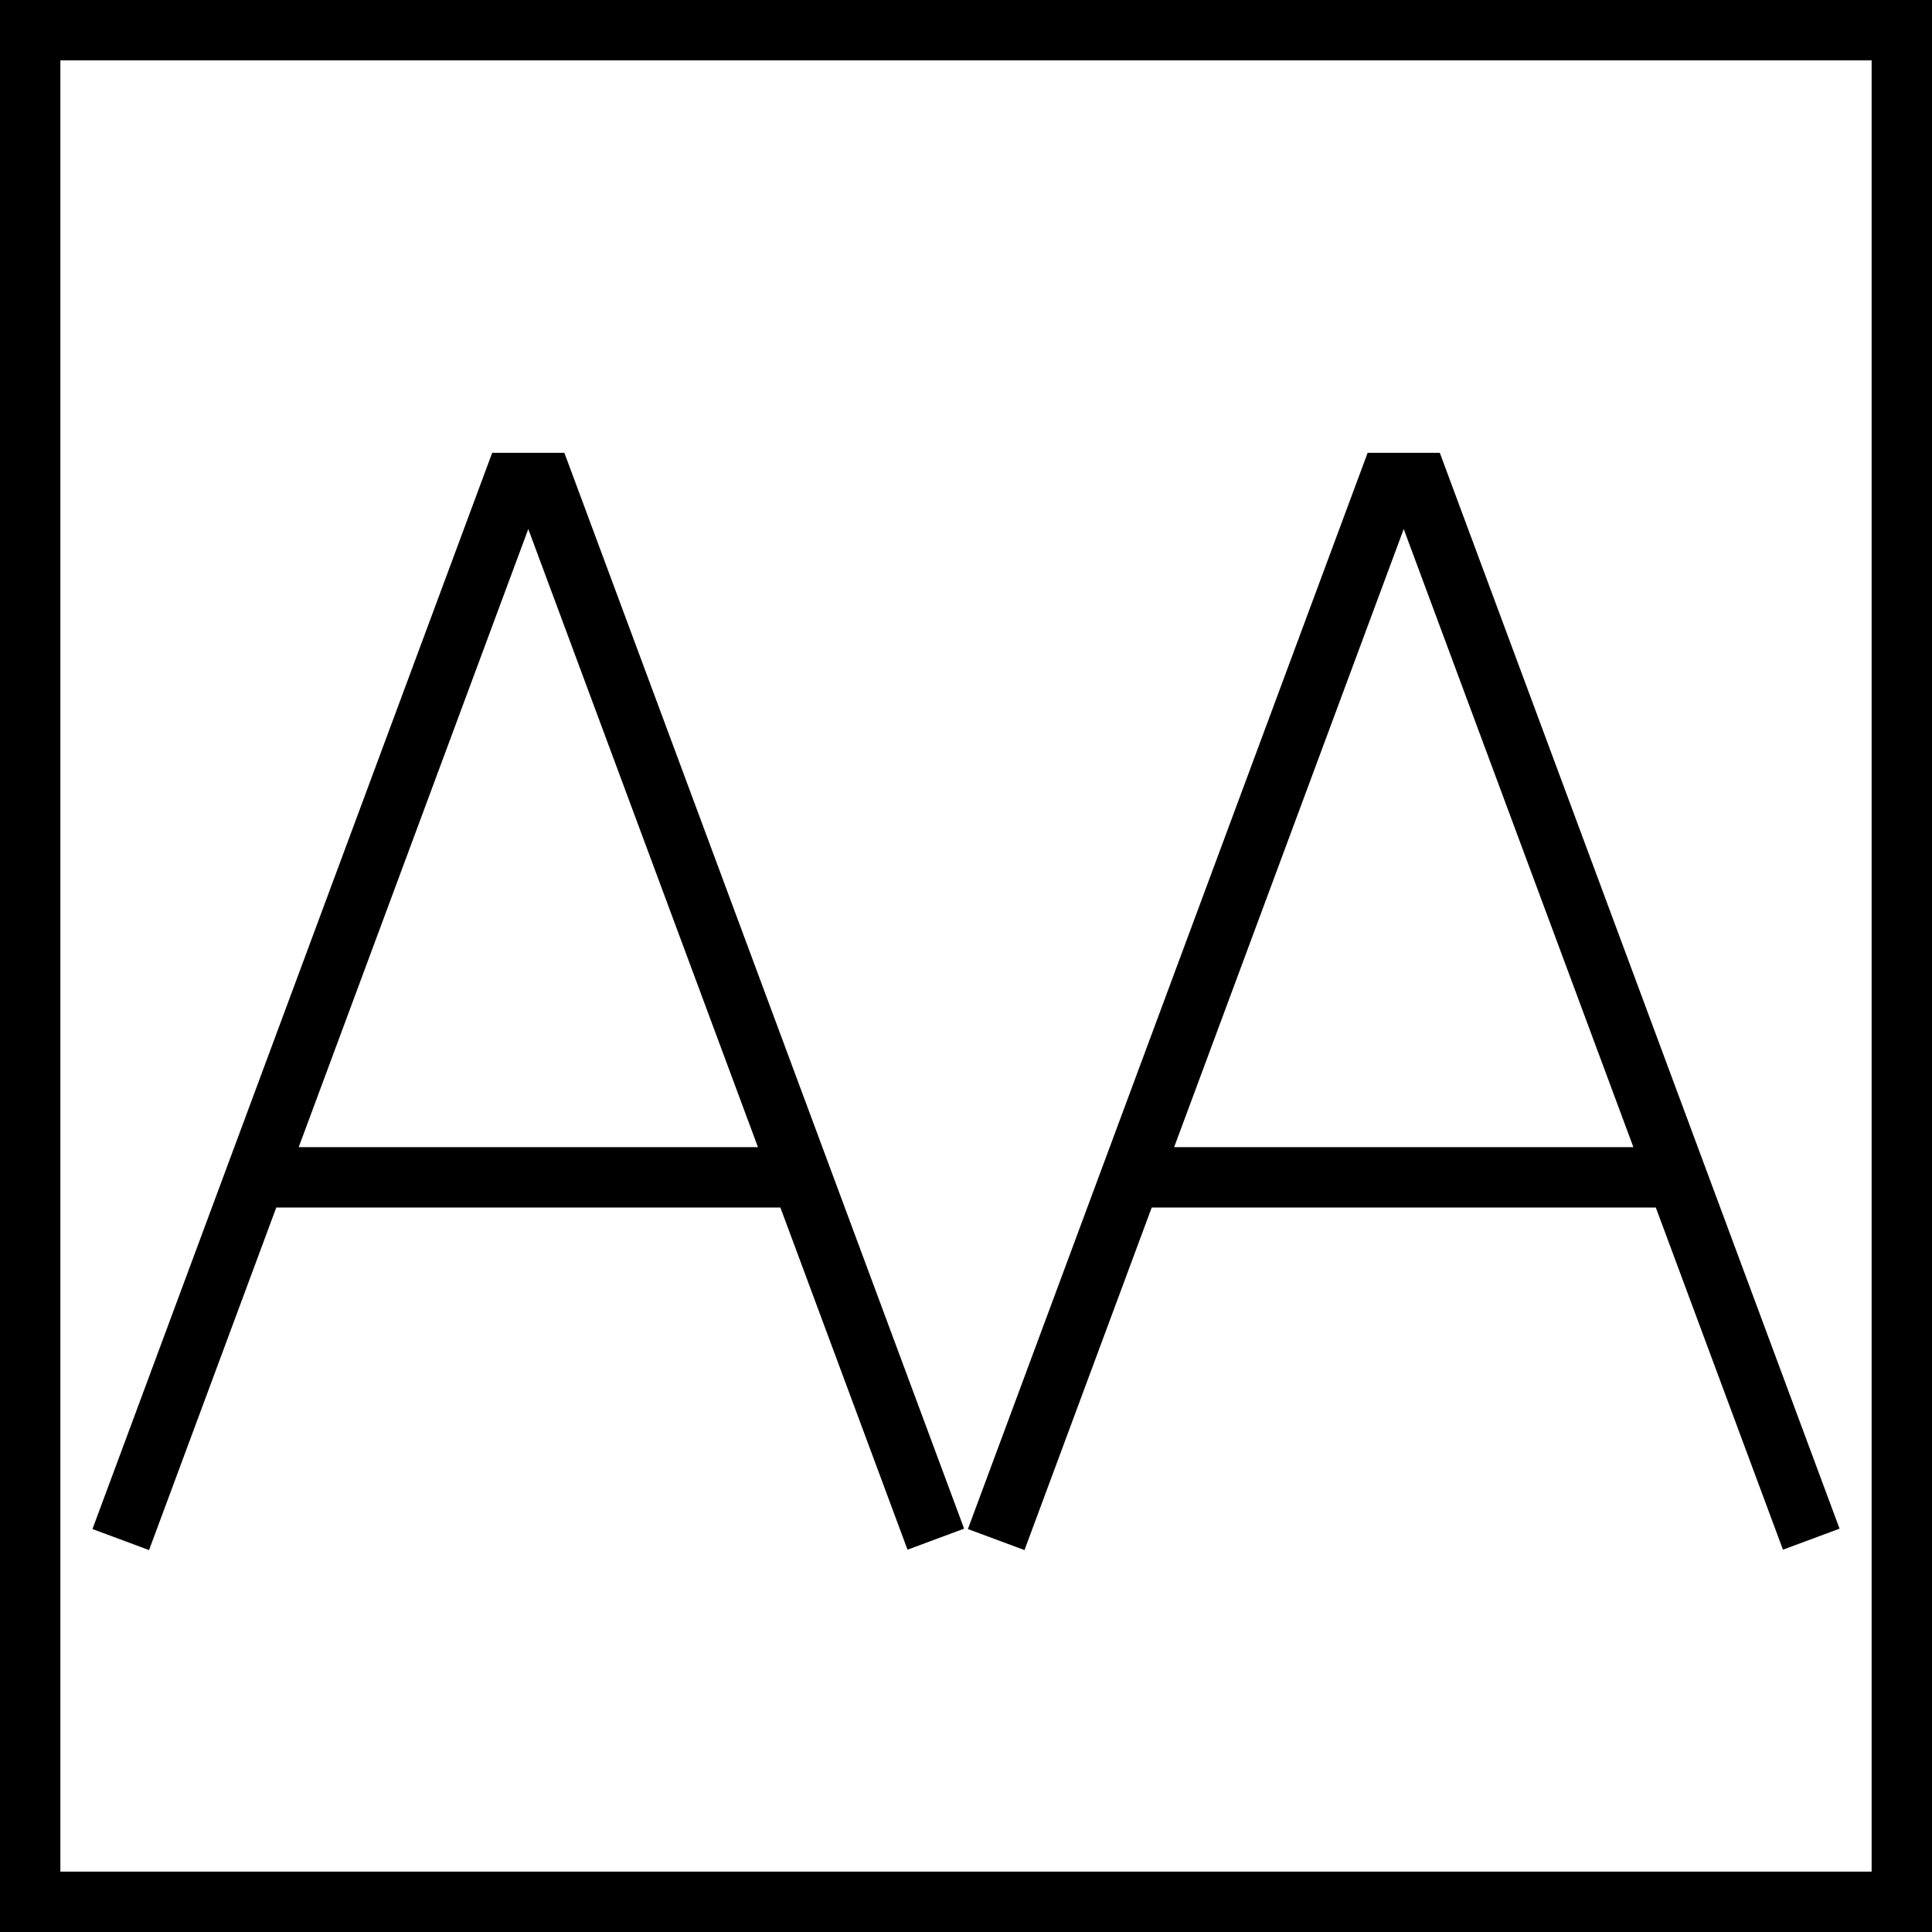 <svg version="1.0" xmlns="http://www.w3.org/2000/svg" width="64" height="64" viewBox="0 0 64 64"><g fill="none" stroke="#000" stroke-width="2" stroke-miterlimit="10"><path d="M31 50.987L18 16h-1L4 51M27 39H8"/></g><g fill="none" stroke="#000" stroke-width="2" stroke-miterlimit="10"><path d="M60 50.987L47 16h-1L33 51M56 39H37"/></g><path fill="none" stroke="#000" stroke-width="2" stroke-miterlimit="10" d="M1 1h62v62H1z"/></svg>